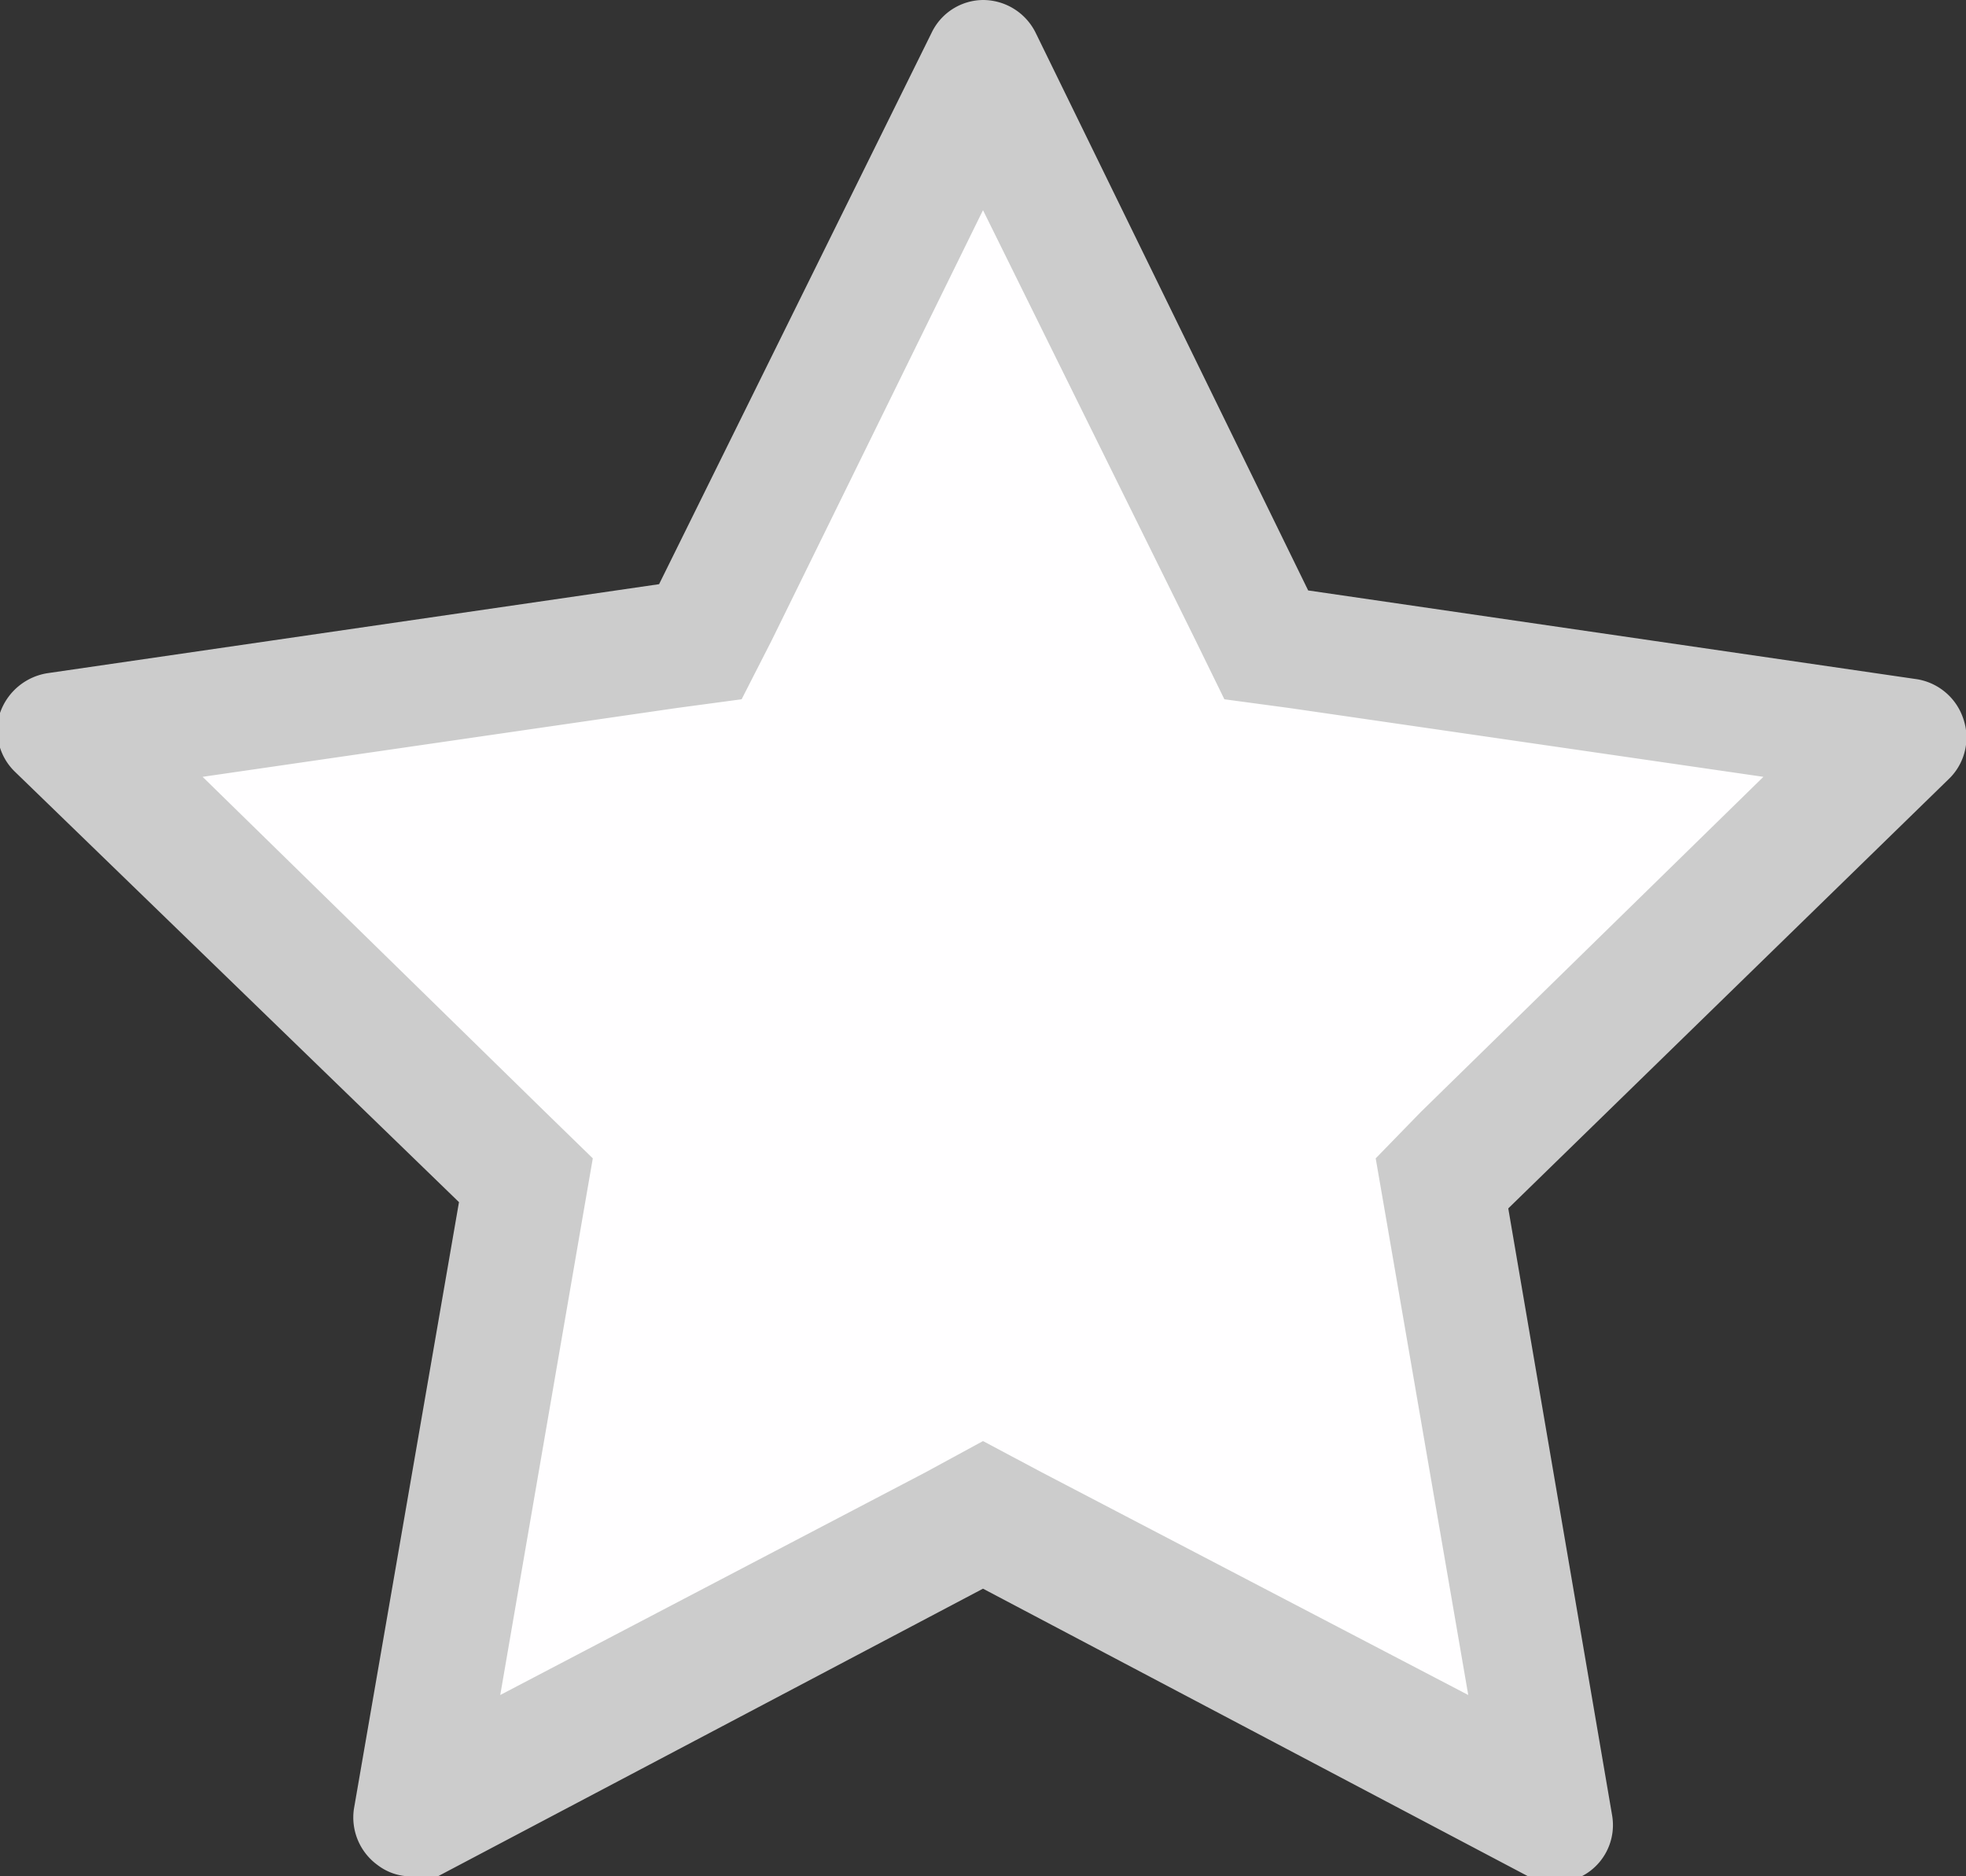 <svg id="Layer_1" data-name="Layer 1" xmlns="http://www.w3.org/2000/svg" viewBox="0 0 15.72 15"><rect x="0" y="0" width="15.72" height="15" fill="#333333" stroke="none"/><defs><style>.cls-1{fill:#fffeff;}.cls-2{fill:#ccc;}</style></defs><polygon class="cls-1" points="4.16 9.69 4.2 9.43 0.49 5.81 5.6 5.13 7.9 0.48 10.12 5.13 15.26 5.88 11.52 9.43 12.38 14.47 7.86 12.09 3.27 14.51 4.16 9.69"/><path class="cls-2" d="M7.86,1.68l1.7,3.44.23.47.52.07,3.79.55L11.36,8.89,11,9.26l.09.52.65,3.77L8.33,11.77l-.47-.25-.46.25L4,13.55l.65-3.77.09-.52-.38-.37L1.62,6.21l3.79-.55.52-.07.24-.47L7.86,1.68M7.86,0a.46.46,0,0,0-.41.26L5.27,4.67.39,5.38A.48.48,0,0,0,0,5.7a.46.46,0,0,0,.12.47L3.67,9.61l-.84,4.85a.47.47,0,0,0,.19.45.44.44,0,0,0,.27.09A.54.54,0,0,0,3.5,15l4.36-2.3L12.22,15a.54.54,0,0,0,.22.05.46.46,0,0,0,.45-.54l-.83-4.85,3.53-3.44a.46.46,0,0,0,.11-.47.47.47,0,0,0-.37-.32l-4.87-.71L8.28.26A.47.47,0,0,0,7.86,0Z"/></svg>